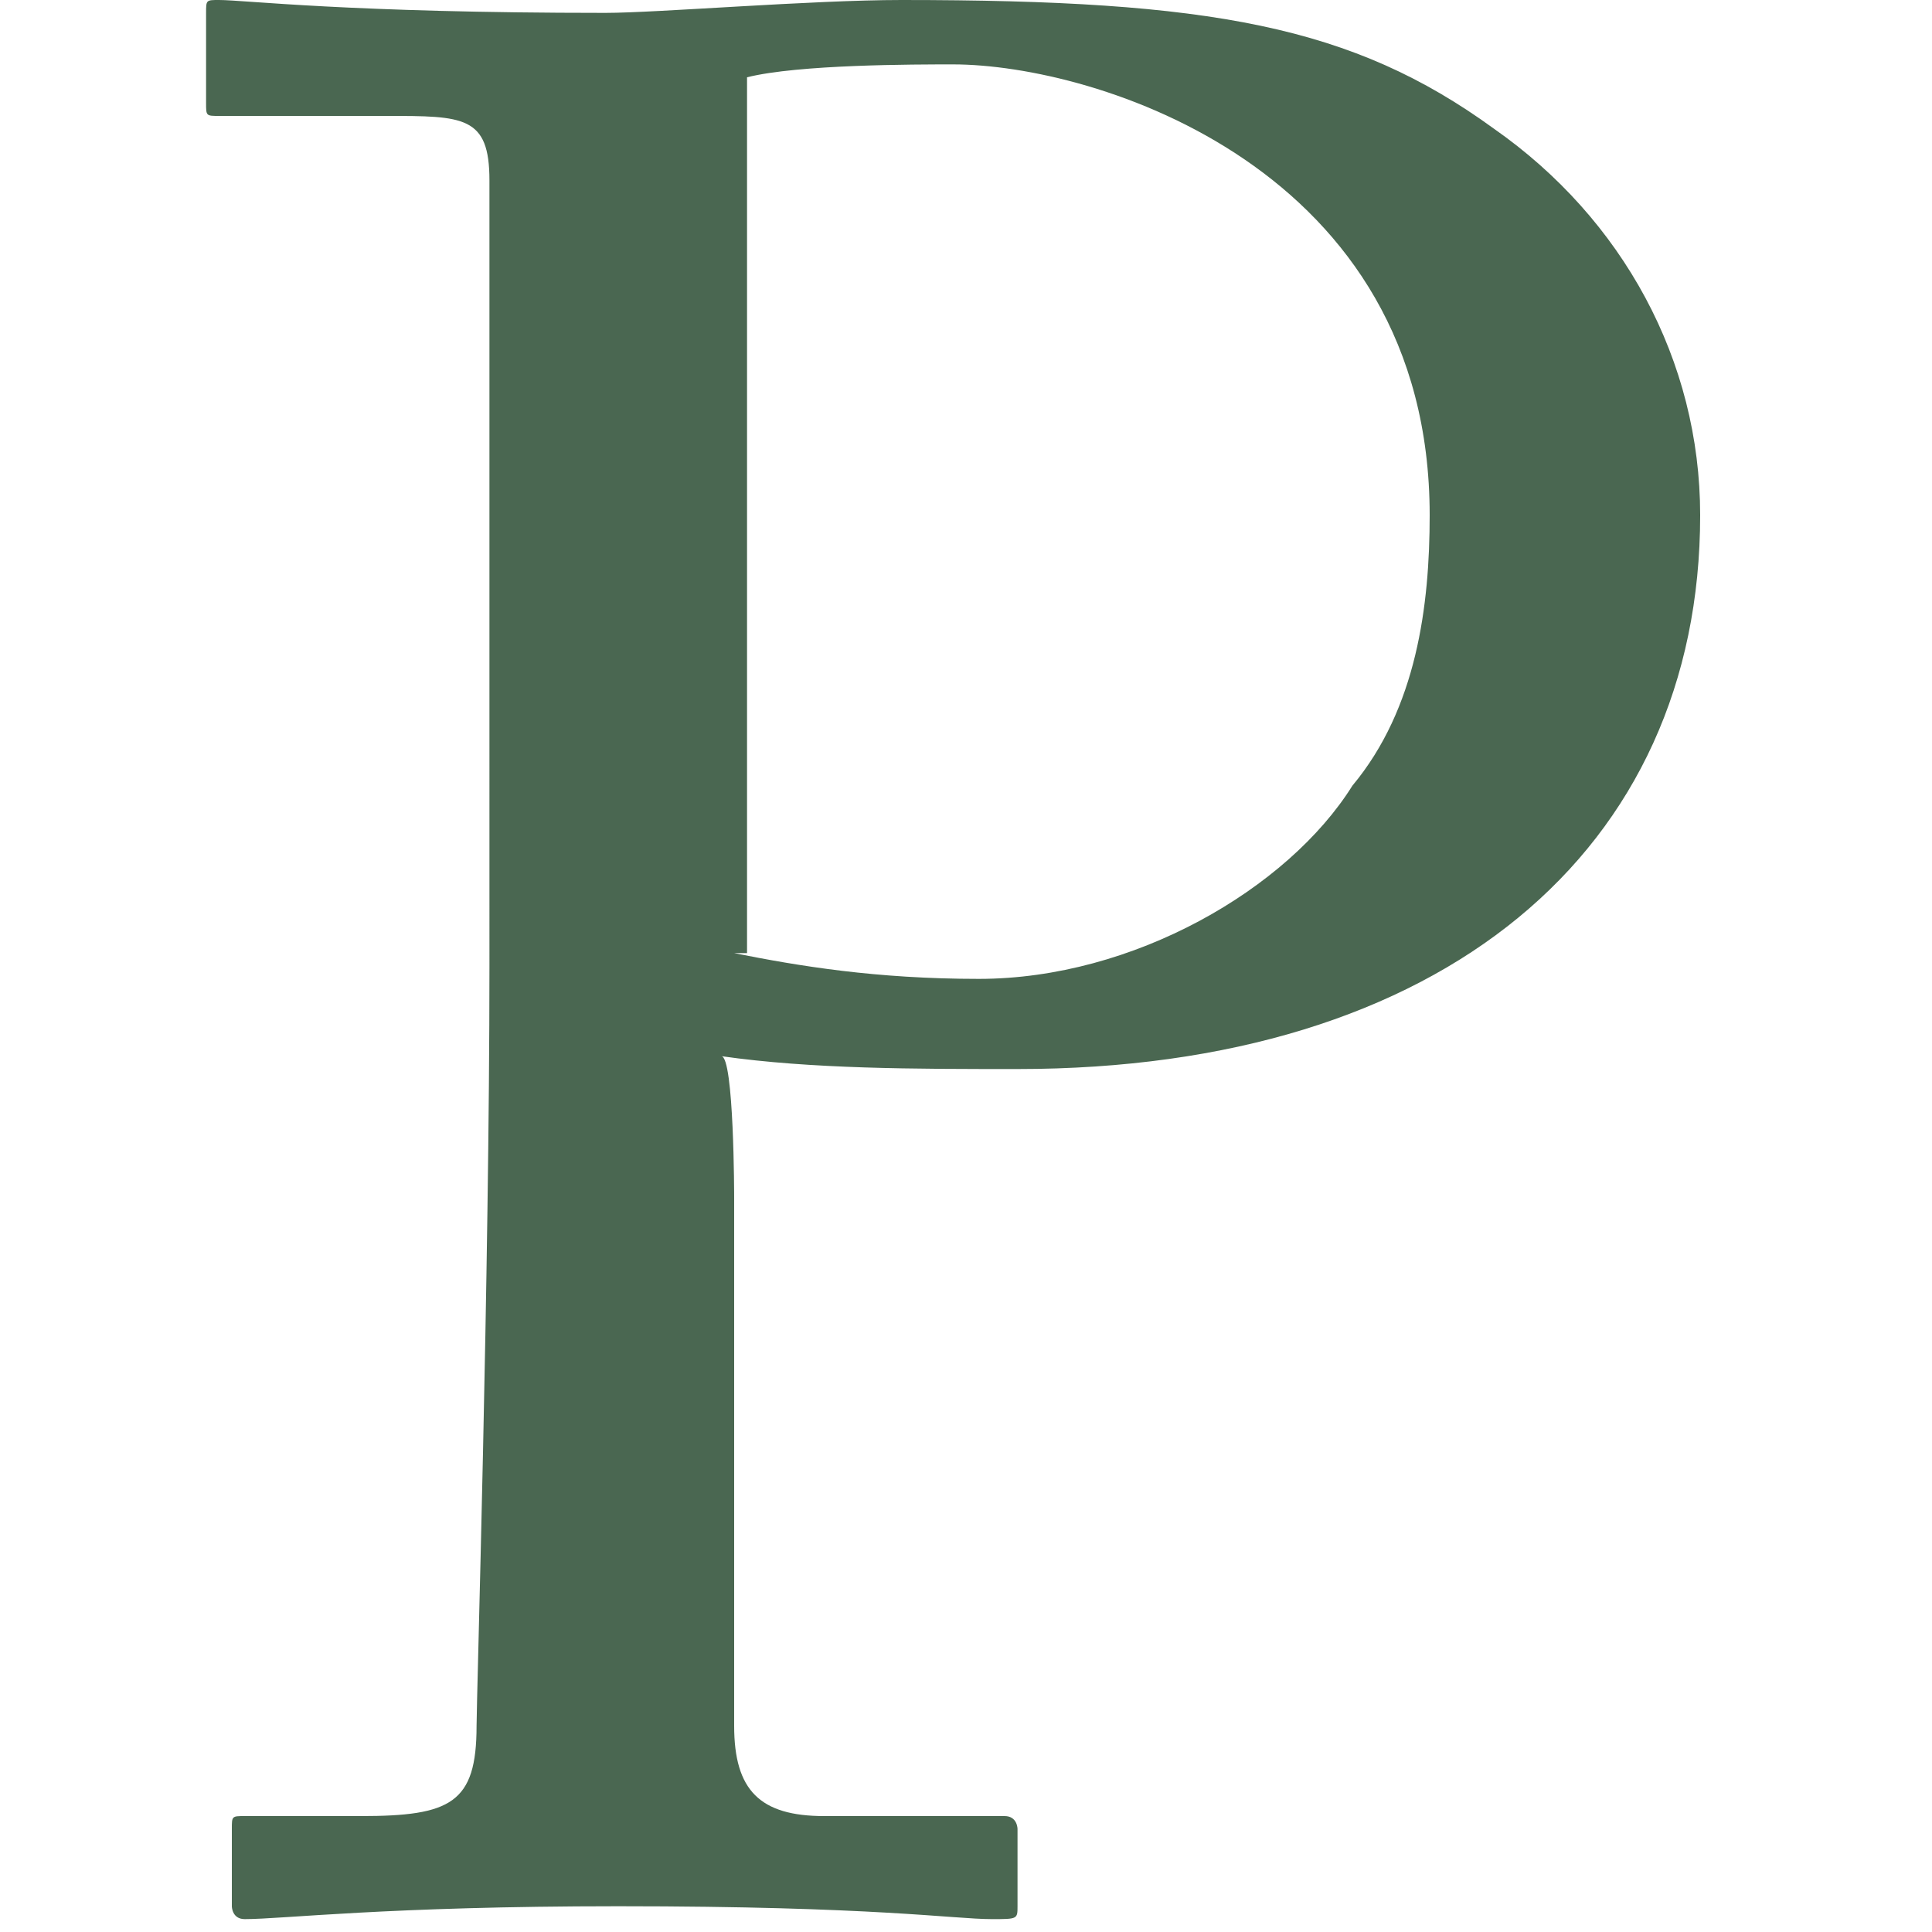 <?xml version="1.0" encoding="utf-8"?>
<!-- Generator: Adobe Illustrator 22.1.0, SVG Export Plug-In . SVG Version: 6.00 Build 0)  -->
<svg version="1.1" id="Layer_1" xmlns="http://www.w3.org/2000/svg" xmlns:xlink="http://www.w3.org/1999/xlink" x="0px" y="0px"
	 viewBox="0 0 15 15" style="enable-background:new 0 0 15 15;" xml:space="preserve">
<style type="text/css">
	.st0{fill:#4A6751;}
</style>
<path class="st0" d="M5.7,9.3c0,1,0,3.8,0,4.1c0,0.5,0.2,0.7,0.7,0.7h1.4c0.1,0,0.1,0.1,0.1,0.1v0.6c0,0.1,0,0.1-0.2,0.1
	c-0.3,0-0.9-0.1-2.9-0.1c-1.8,0-2.6,0.1-2.9,0.1c-0.1,0-0.1-0.1-0.1-0.1v-0.6c0-0.1,0-0.1,0.1-0.1h0.9c0.7,0,0.9-0.1,0.9-0.7
	c0-0.2,0.1-3.5,0.1-5.9V5.2c0-1.4,0-3.6,0-3.8c0-0.5-0.2-0.5-0.8-0.5H1.7c-0.1,0-0.1,0-0.1-0.1V0.1C1.6,0,1.6,0,1.7,0
	c0.2,0,1,0.1,3,0.1C5.1,0.1,6.3,0,7,0c2.4,0,3.5,0.2,4.6,1c1,0.7,1.6,1.8,1.6,3c0,2.6-2,4.3-5.3,4.3c-0.8,0-1.6,0-2.3-0.1
	C5.7,8.2,5.7,9.3,5.7,9.3z M5.7,7.4c0.5,0.1,1.1,0.2,1.9,0.2c1.2,0,2.4-0.7,2.9-1.5c0.5-0.6,0.6-1.4,0.6-2.1c0-2.7-2.6-3.5-3.7-3.5
	c-0.3,0-1.2,0-1.6,0.1v6.8H5.7z"/>
</svg>
